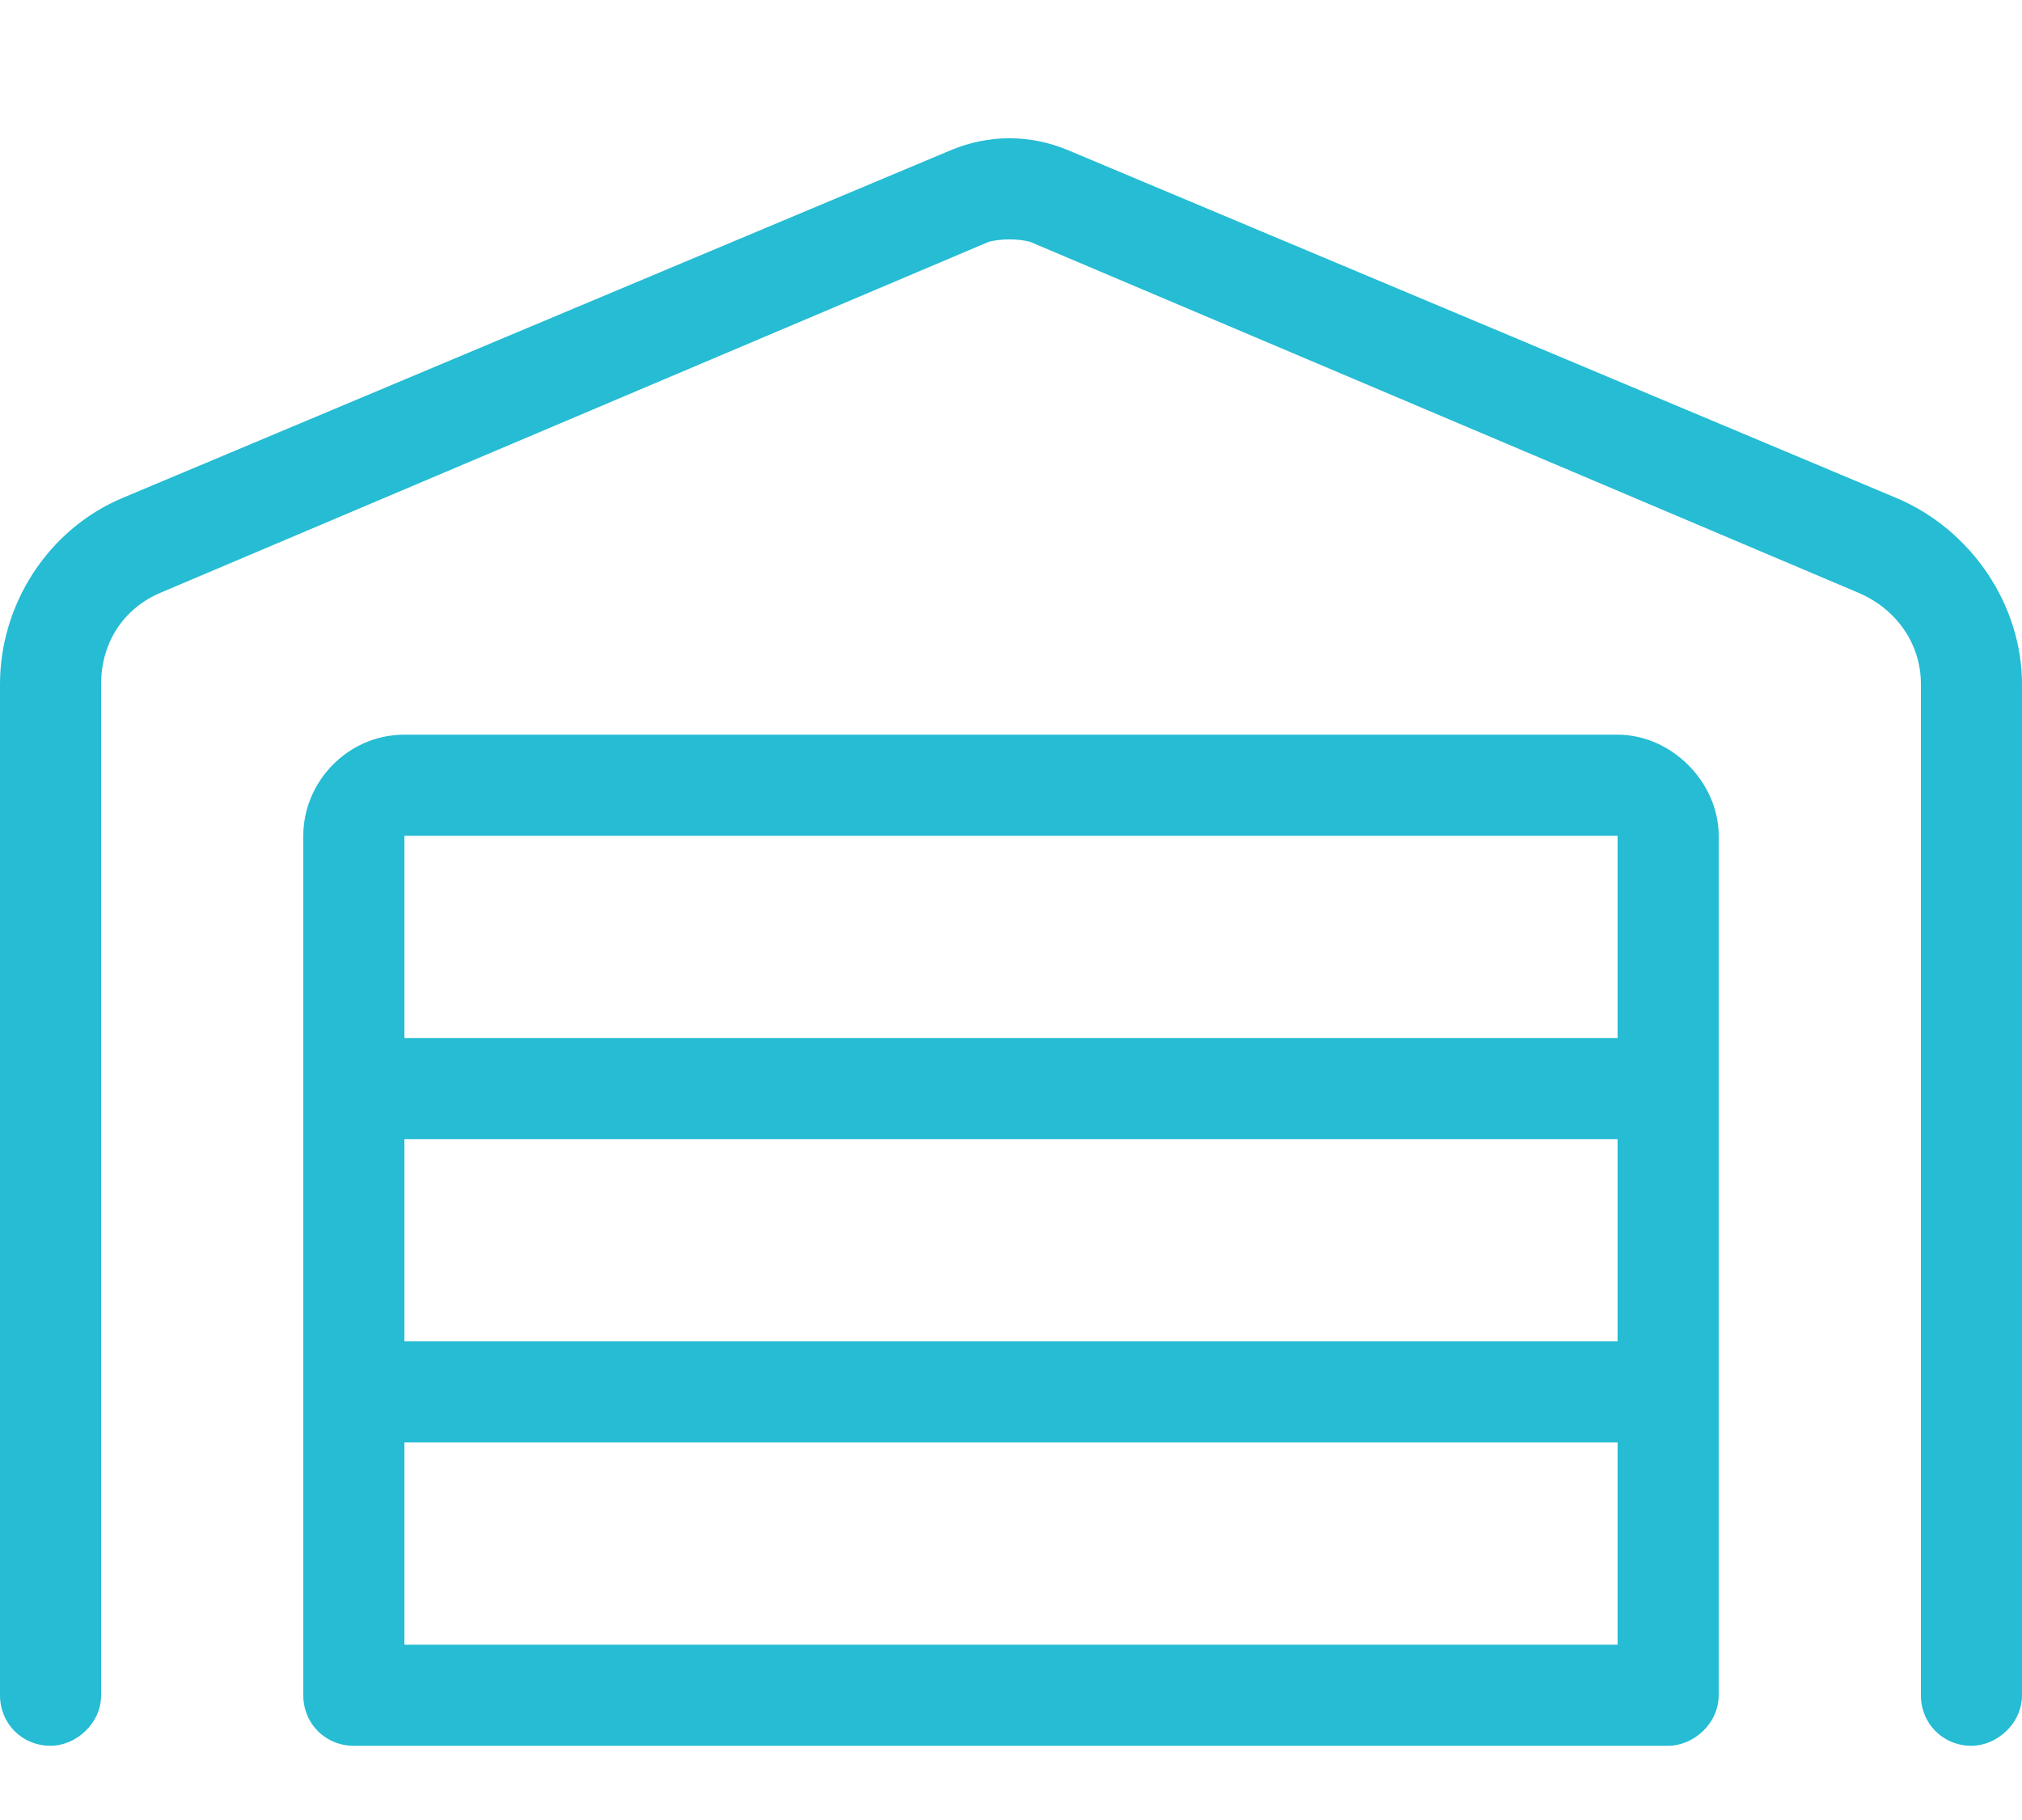 <svg width="60" height="54" viewBox="0 0 60 54" fill="none" xmlns="http://www.w3.org/2000/svg">
<g clip-path="url(#clip0_237_439)">
<g clip-path="url(#clip1_237_439)">
<g clip-path="url(#clip2_237_439)">
<path d="M30.562 7.173C30.188 7.079 29.719 7.079 29.344 7.173L4.781 17.579C3.656 18.048 3 19.079 3 20.298V50.298C3 51.141 2.25 51.798 1.5 51.798C0.656 51.798 0 51.141 0 50.298V20.298C0 17.954 1.406 15.704 3.656 14.766L28.219 4.454C29.344 3.985 30.562 3.985 31.688 4.454L56.25 14.766C58.5 15.704 60 17.954 60 20.298V50.298C60 51.141 59.25 51.798 58.5 51.798C57.656 51.798 57 51.141 57 50.298V20.298C57 19.079 56.25 18.048 55.125 17.579L30.562 7.173ZM9 24.798C9 23.204 10.312 21.798 12 21.798H48C49.594 21.798 51 23.204 51 24.798V50.298C51 51.141 50.25 51.798 49.5 51.798C49.406 51.798 49.406 51.798 49.406 51.798H10.5C9.656 51.798 9 51.141 9 50.298V24.798ZM12 48.798H48V42.798H12V48.798ZM12 33.798V39.798H48V33.798H12ZM12 30.798H48V24.798H12V30.798Z" fill="#25BCD4"/>
</g>
</g>
</g>
<defs>
<clipPath id="clip0_237_439">
<rect width="60" height="53" fill="white" transform="translate(0 0.798)"/>
</clipPath>
<clipPath id="clip1_237_439">
<rect width="60" height="53" fill="white" transform="translate(0 0.798)"/>
</clipPath>
<clipPath id="clip2_237_439">
<rect width="60" height="53" fill="white" transform="translate(0 0.798)"/>
</clipPath>
</defs>
</svg>
